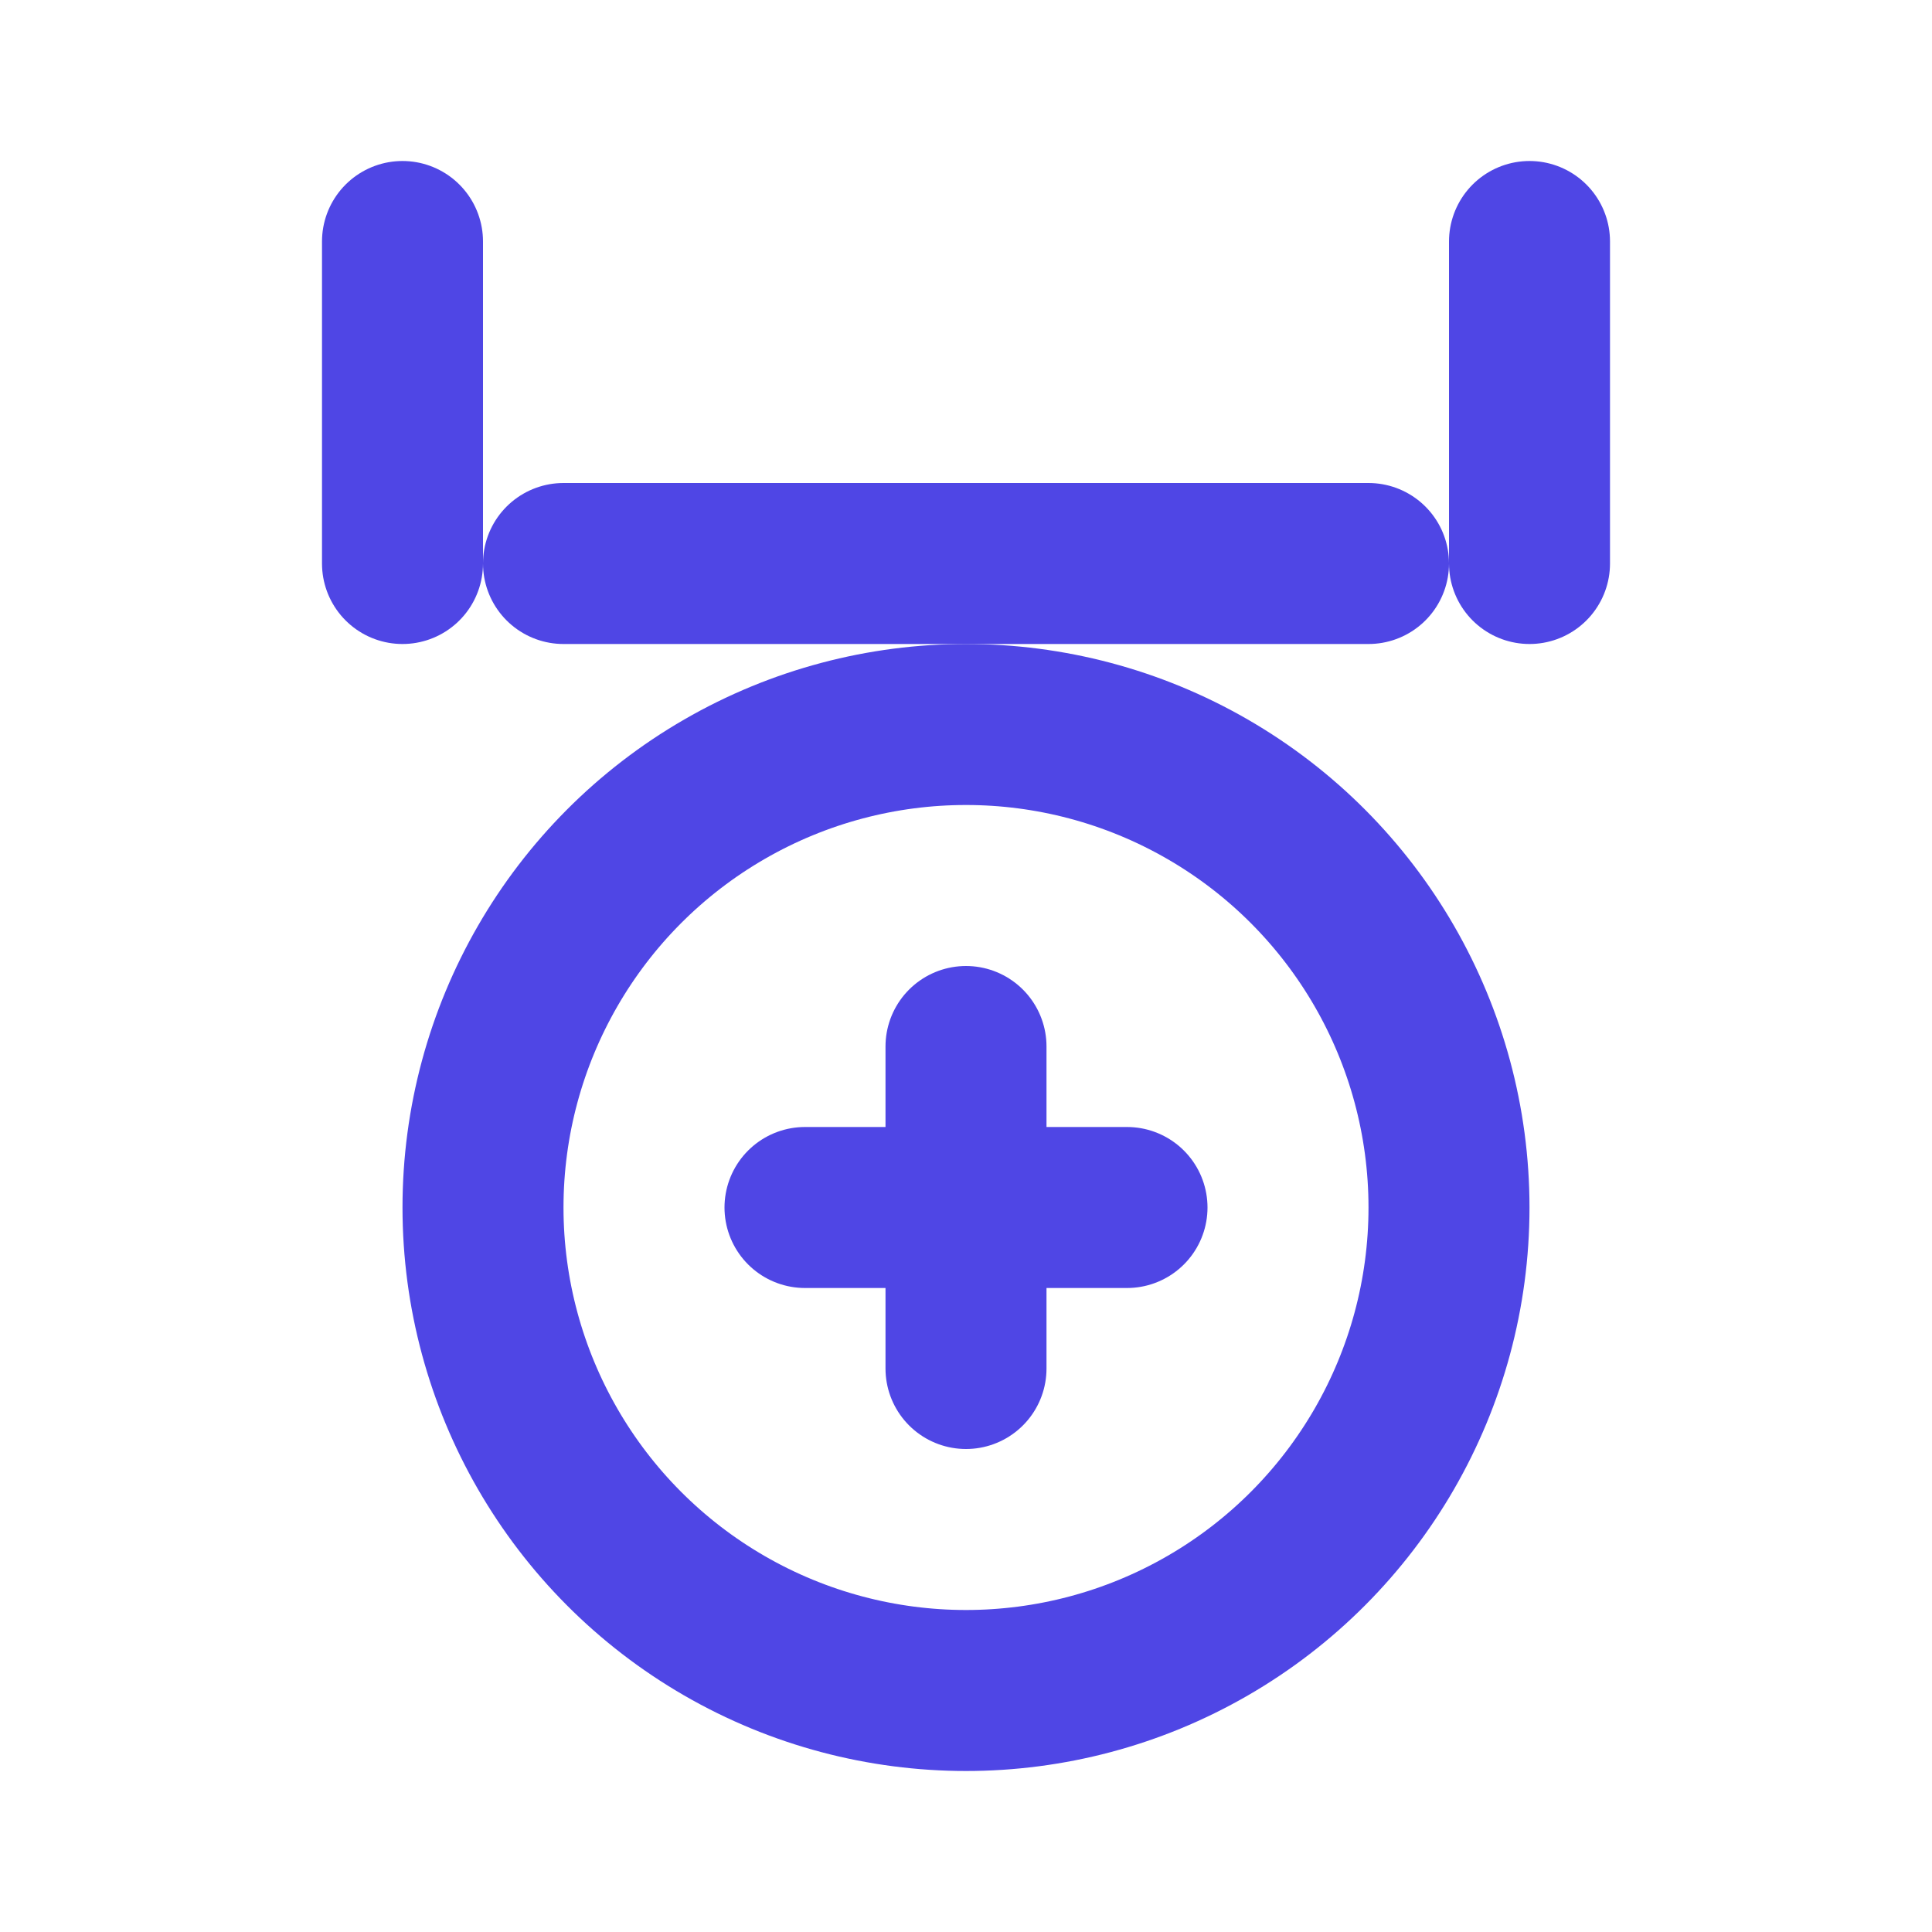 <svg xmlns="http://www.w3.org/2000/svg" viewBox="0 0 24 24" fill="none" stroke="#4F46E5" stroke-width="2" stroke-linecap="round">
  <path d="M5 3v4"/>
  <path d="M19 3v4"/>
  <path d="M7 7h10"/>
  <circle cx="12" cy="15" r="6"/>
  <path d="M12 13v4"/>
  <path d="M10 15h4"/>
</svg>